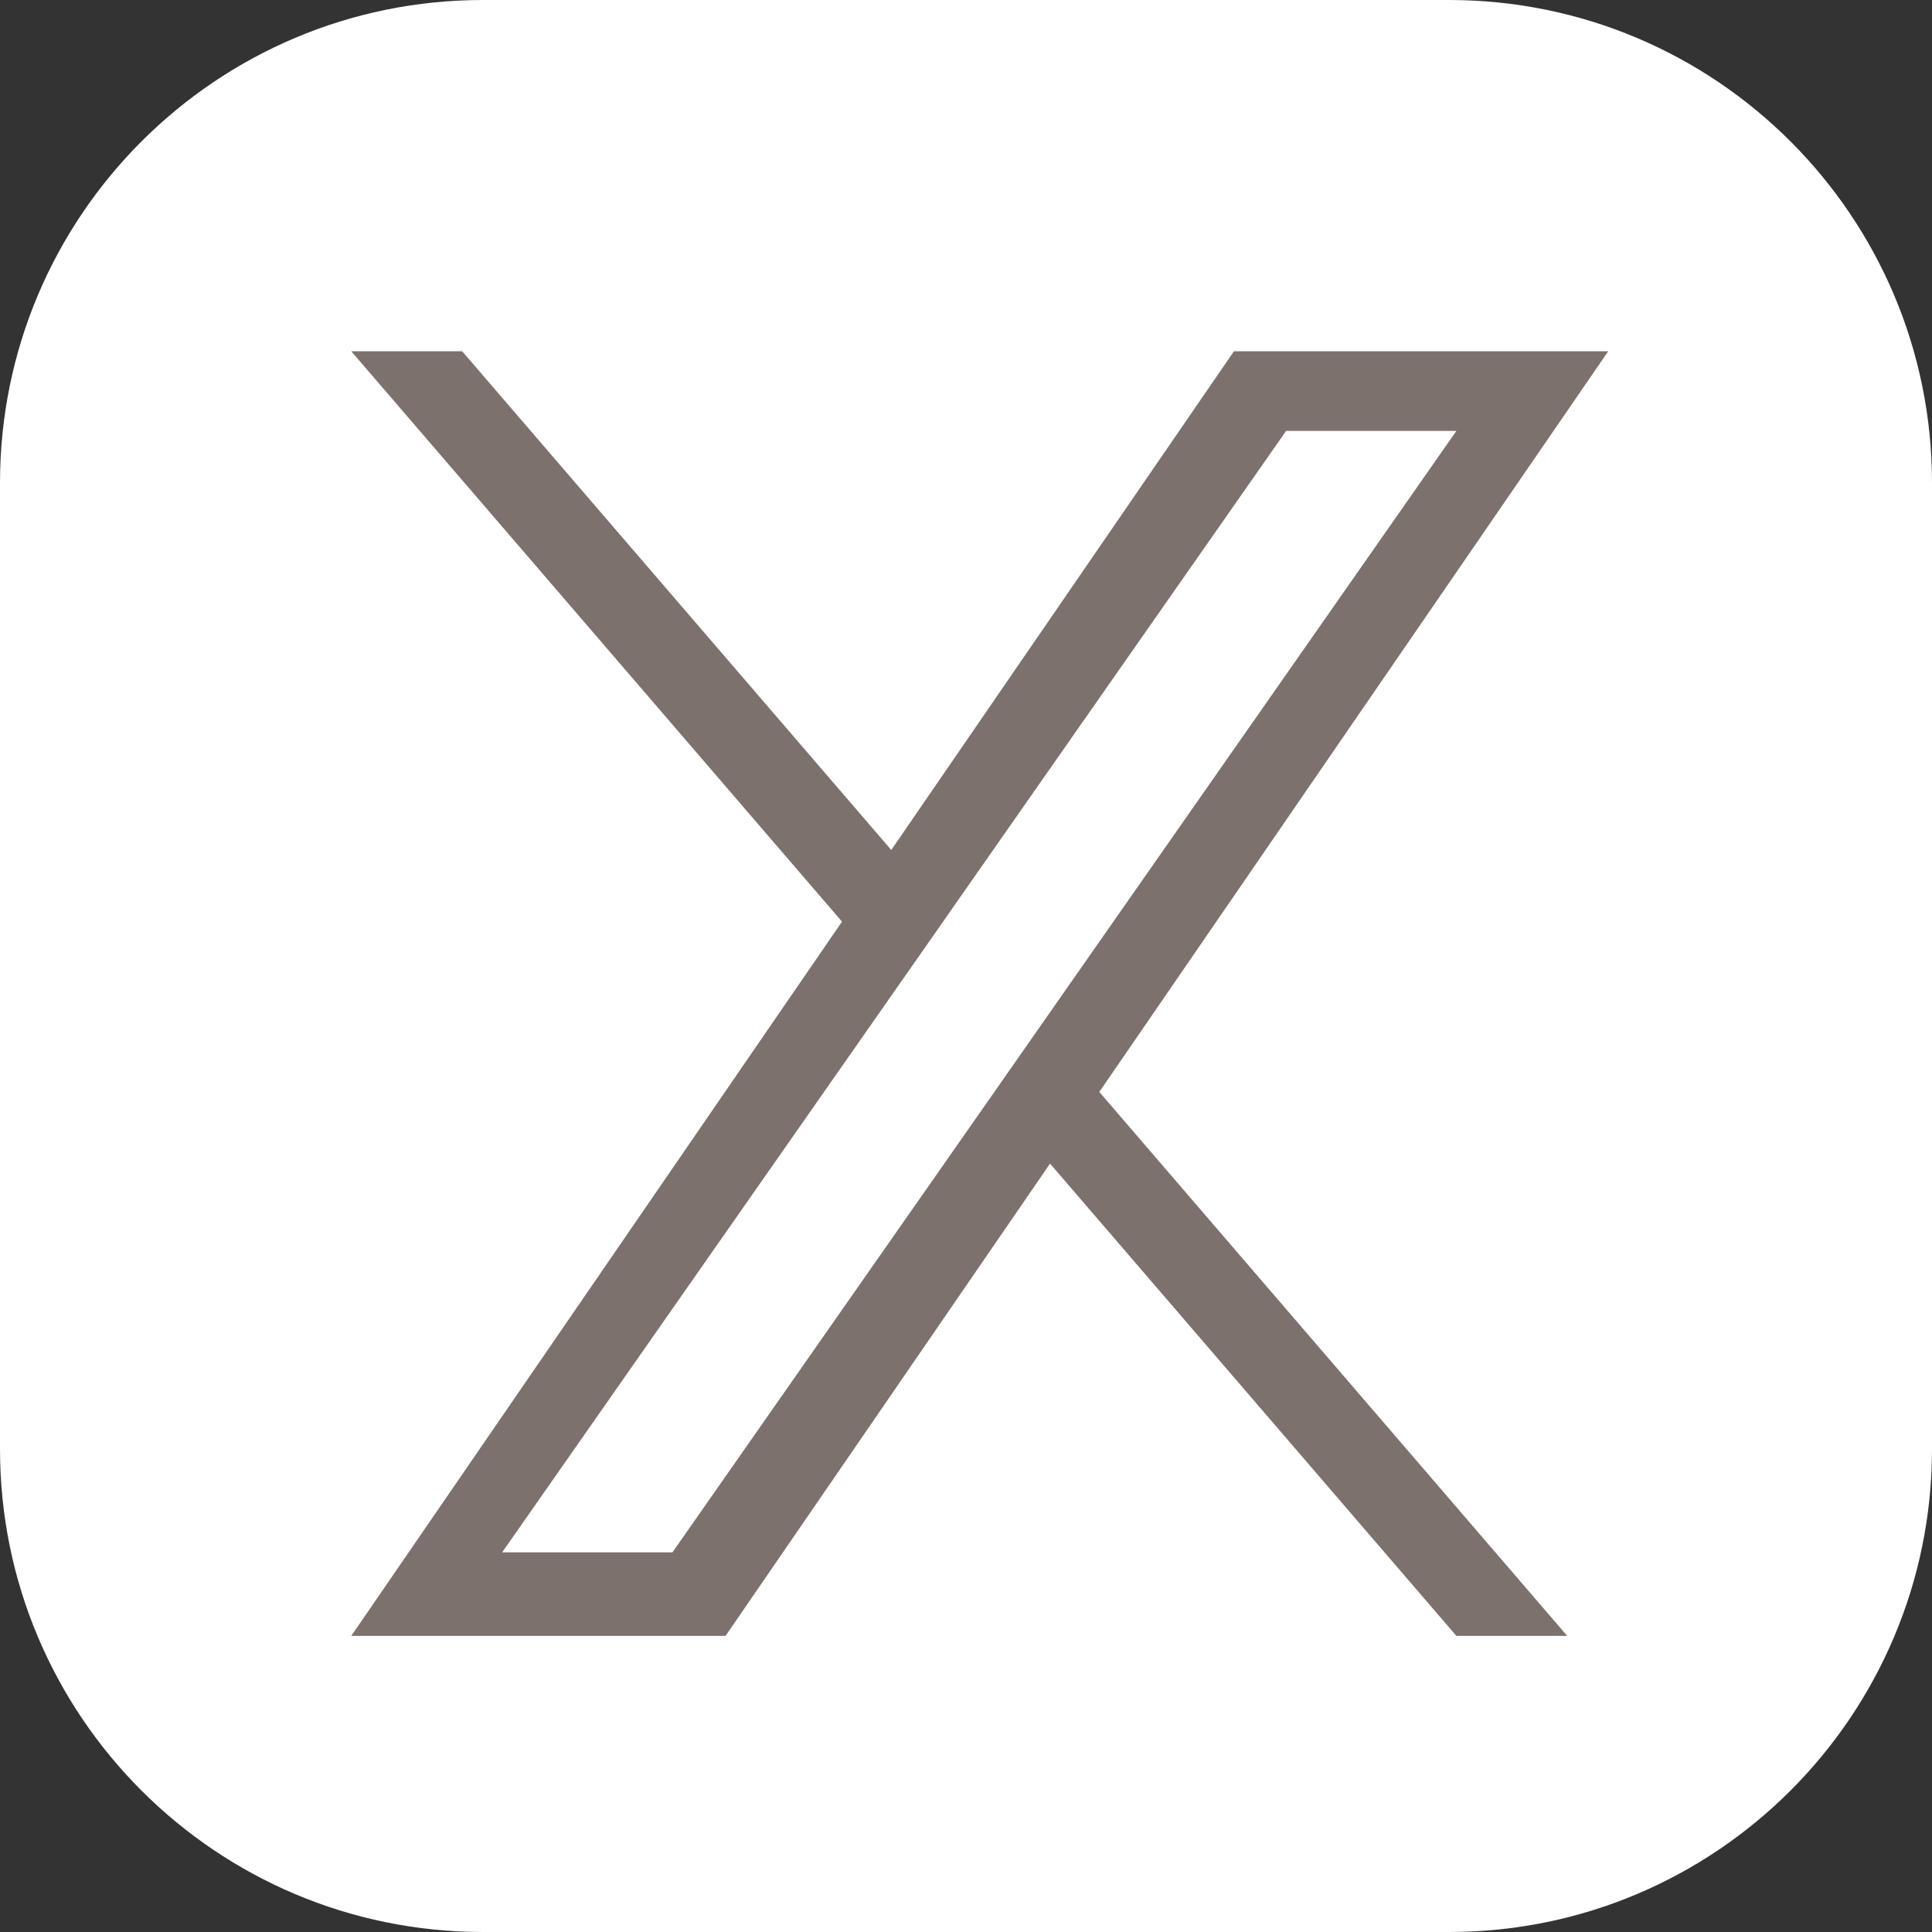 <svg width="22" height="22" viewBox="0 0 22 22" fill="none" xmlns="http://www.w3.org/2000/svg">
<rect x="0" y="0" width="22" height="22" fill="#333333" stroke="none"/>
<path fill-rule="evenodd" clip-rule="evenodd" d="M5.5 0C2.462 0 0 2.462 0 5.5V16.5C0 19.538 2.462 22 5.5 22H16.5C19.538 22 22 19.538 22 16.5V5.5C22 2.462 19.538 0 16.5 0H5.5Z" fill="white"/>
<path d="M14.051 4L10.149 9.679L5.263 4H4L9.588 10.495L4 18.628H8.262L11.957 13.25L16.584 18.628H17.846L12.518 12.434L18.313 4H14.051Z" fill="#7C716D"/>
<path d="M11.859 11.667L16.584 4.907H14.645L10.789 10.423V10.424L10.223 11.233L5.718 17.677H7.657L11.293 12.477L11.859 11.667Z" fill="white"/>
</svg>
